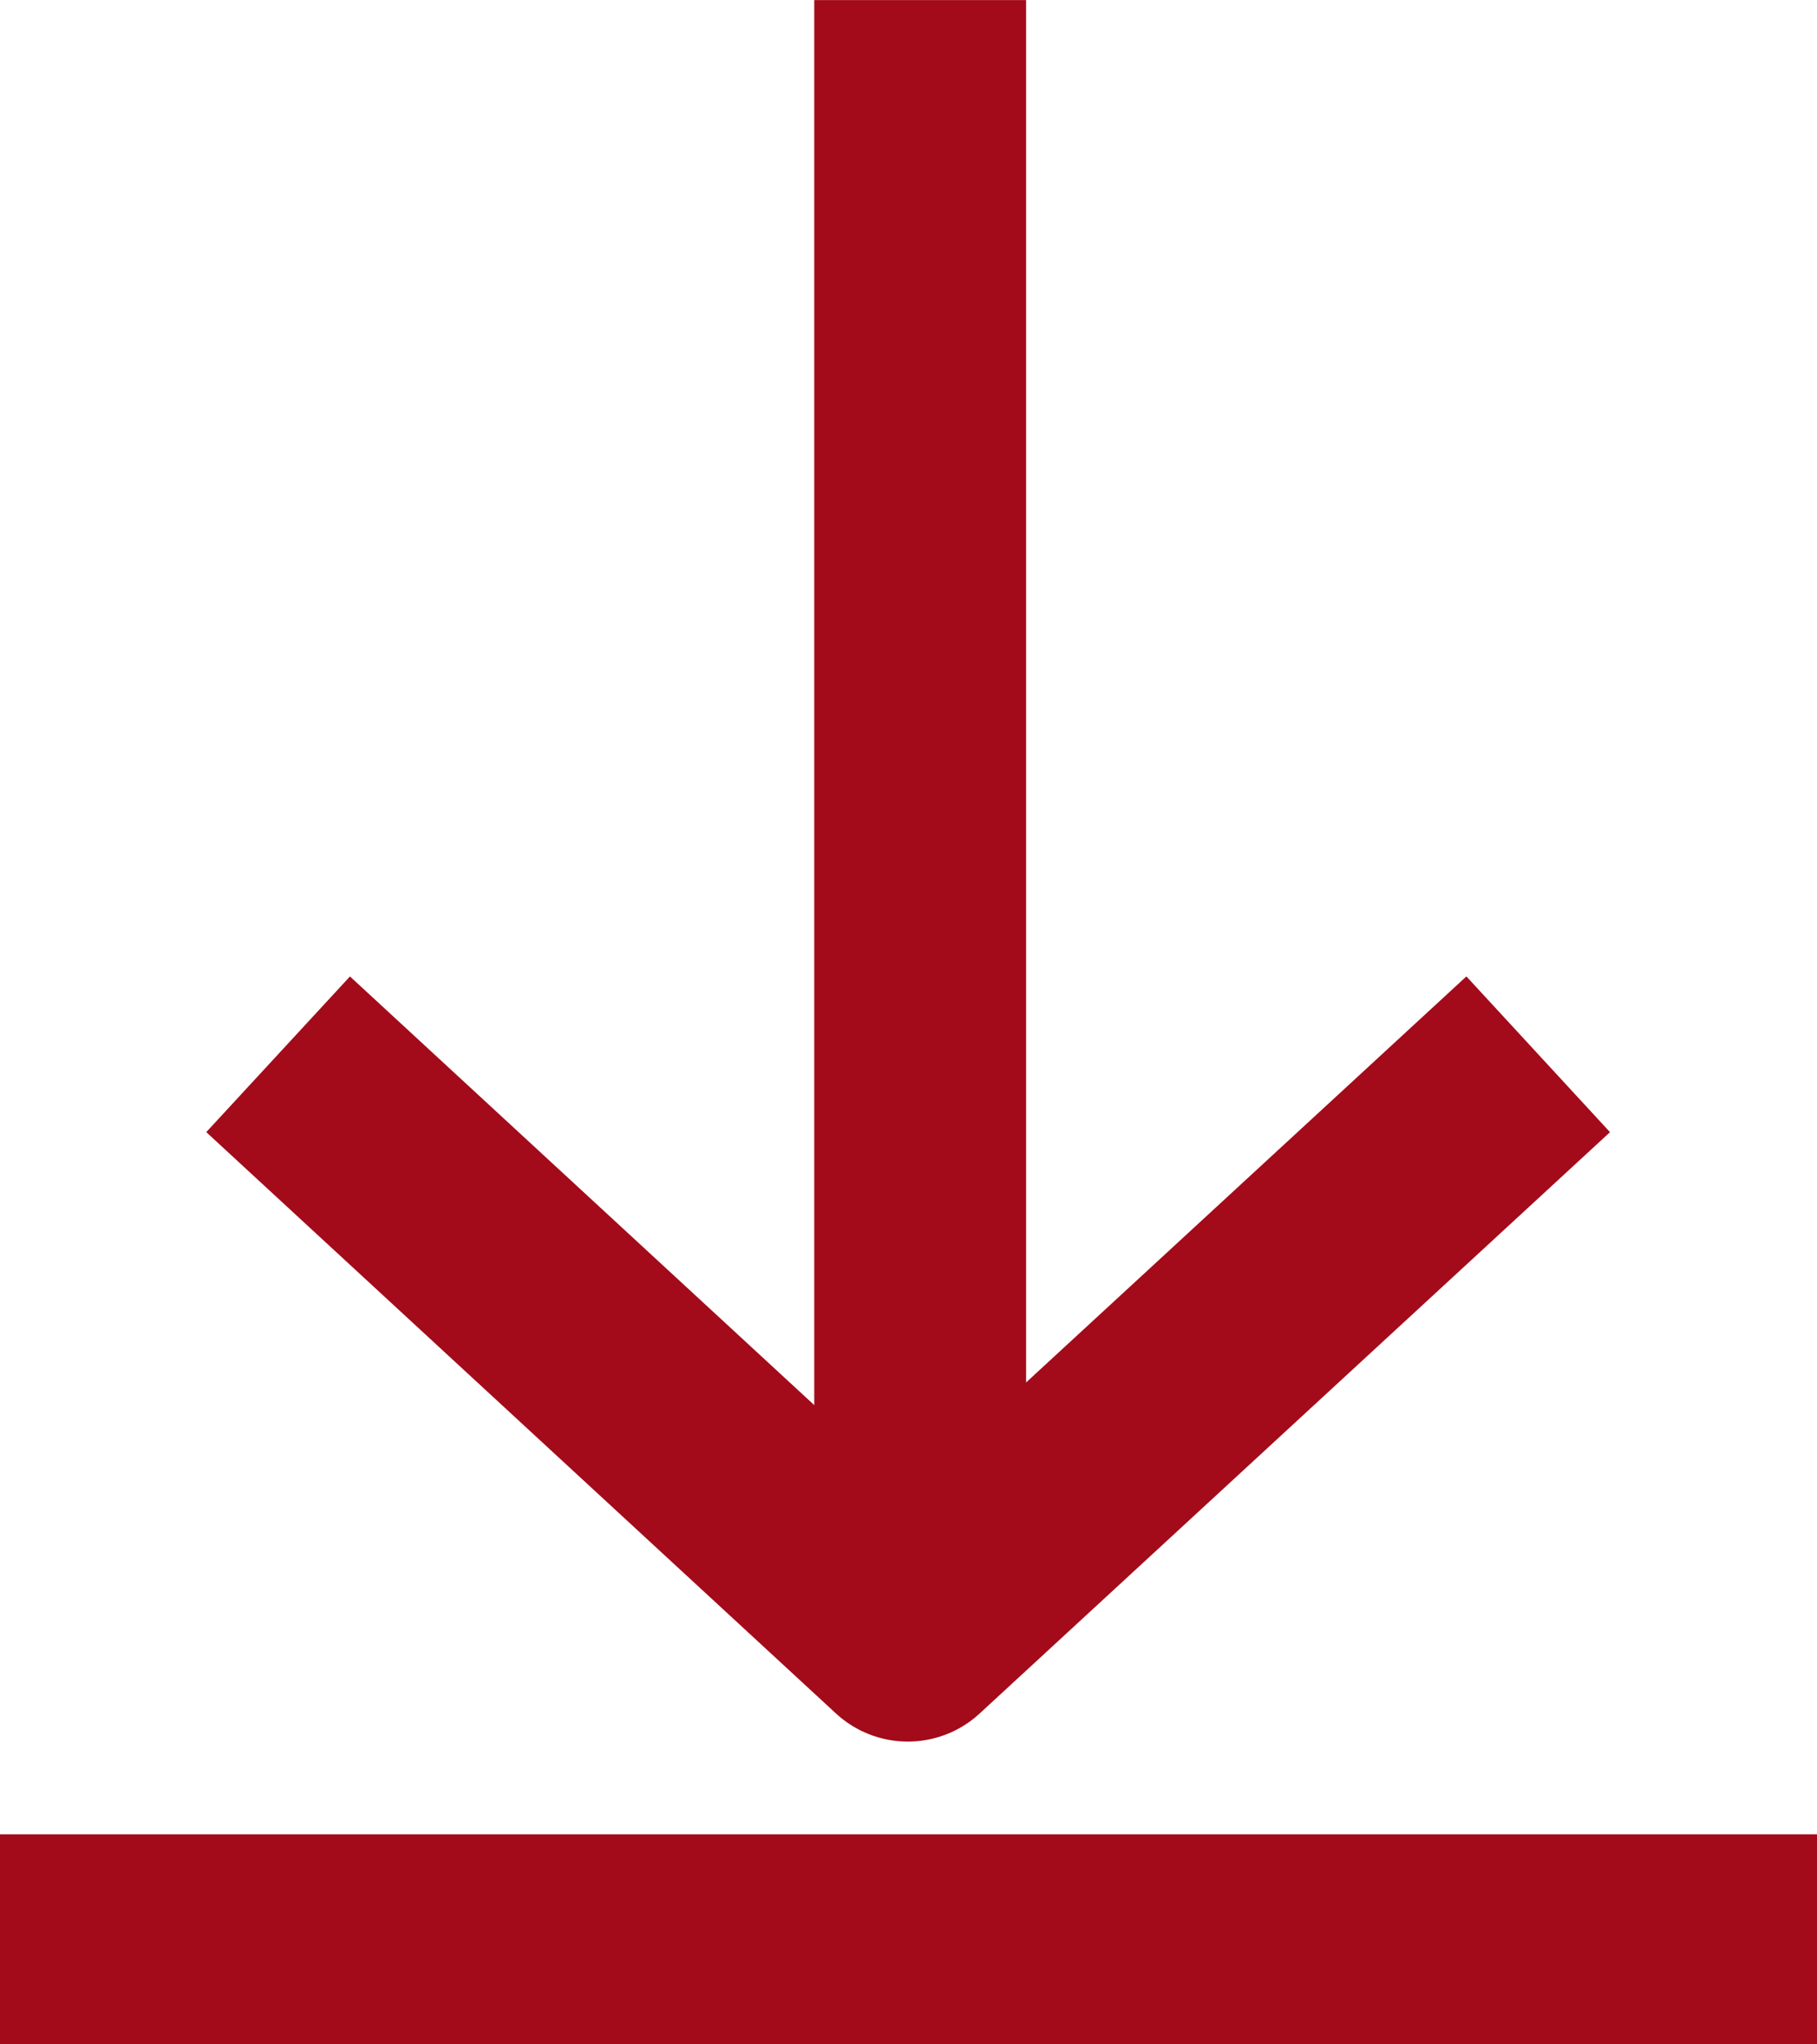 <svg width="20" height="22.5" viewBox="0 0 5.292 5.953" xmlns="http://www.w3.org/2000/svg" xmlns:xlink="http://www.w3.org/1999/xlink" overflow="hidden"><path d="M0.81 3.07 2.644 4.763 4.48 3.07" stroke="#A30B1A" stroke-width="0.617" stroke-linejoin="round" fill="none"/><path d="M2.68 0 2.68 4.516M0 5.65 5.292 5.65" stroke="#A30B1A" stroke-width="0.617" fill="none"/></svg>